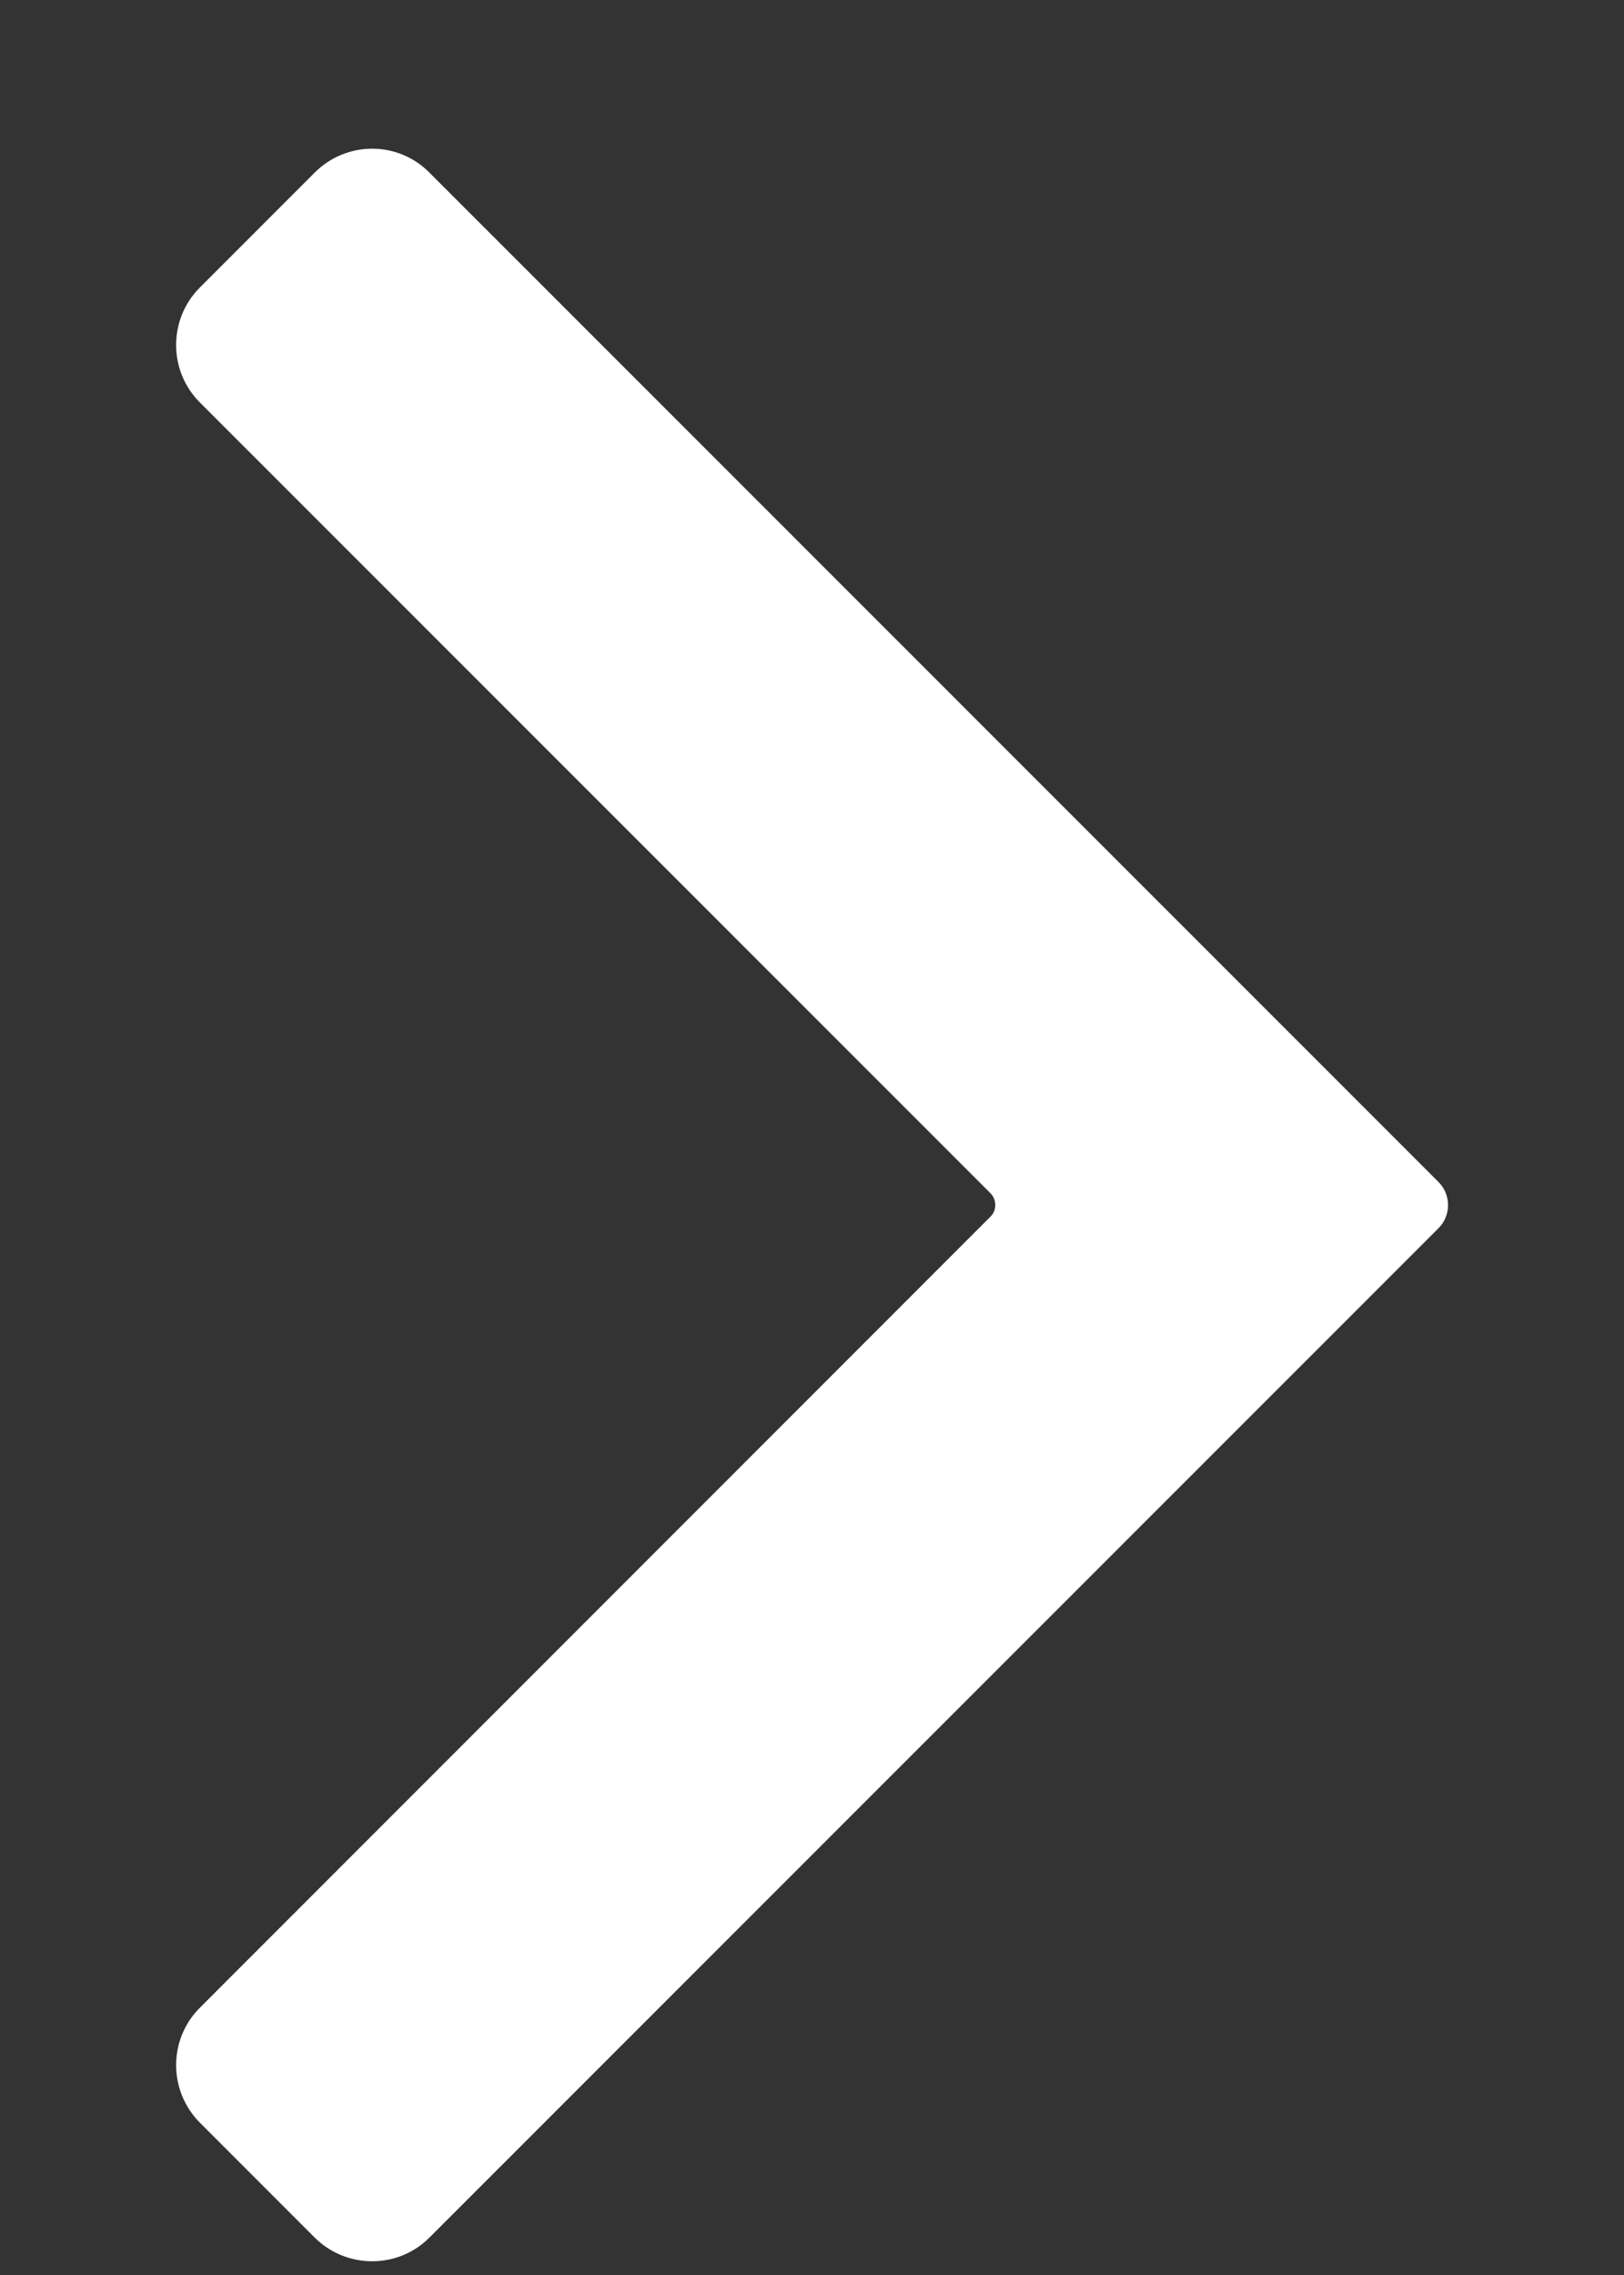 <?xml version="1.0" encoding="UTF-8"?> <svg xmlns="http://www.w3.org/2000/svg" width="5" height="7" viewBox="0 0 5 7" fill="none"><rect x="0" y="0" width="5" height="7" fill="#333333" stroke="none"/><path fill-rule="evenodd" clip-rule="evenodd" d="M1.322 6.885C1.225 6.982 1.067 6.982 0.969 6.885L0.615 6.531C0.518 6.433 0.518 6.275 0.615 6.178L3.05 3.743C3.069 3.724 3.069 3.692 3.05 3.672L0.615 1.238C0.518 1.141 0.518 0.982 0.615 0.885L0.969 0.531C1.067 0.433 1.225 0.433 1.322 0.531L4.429 3.637C4.468 3.676 4.468 3.74 4.429 3.779L1.322 6.885Z" fill="white"></path></svg> 